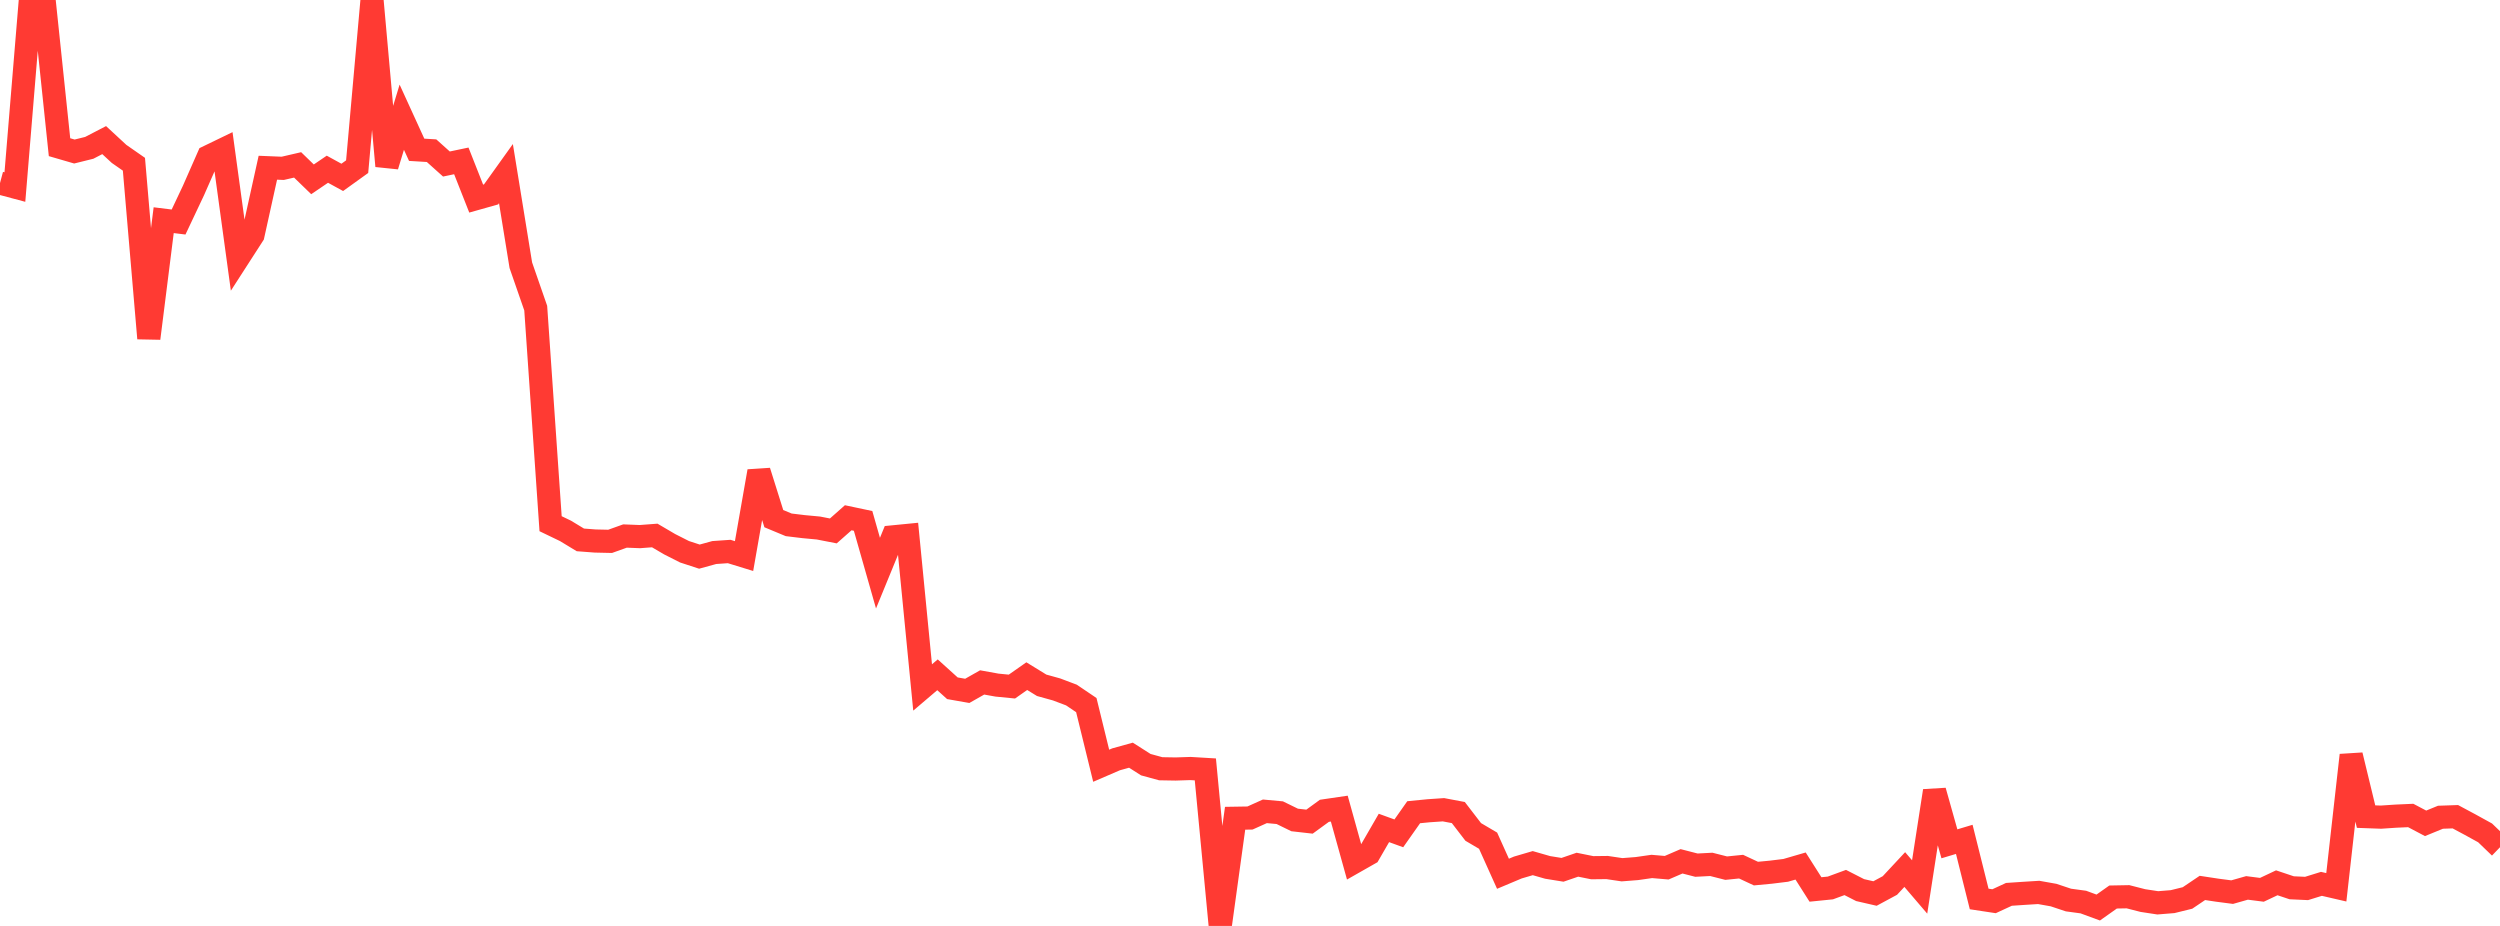 <?xml version="1.0" standalone="no"?>
<!DOCTYPE svg PUBLIC "-//W3C//DTD SVG 1.1//EN" "http://www.w3.org/Graphics/SVG/1.1/DTD/svg11.dtd">

<svg width="135" height="50" viewBox="0 0 135 50" preserveAspectRatio="none" 
  xmlns="http://www.w3.org/2000/svg"
  xmlns:xlink="http://www.w3.org/1999/xlink">


<polyline points="0.0, 9.886 0.804, 10.101 1.607, 0.383 2.411, 0.289 3.214, 7.948 4.018, 8.182 4.821, 7.983 5.625, 7.566 6.429, 8.31 7.232, 8.869 8.036, 18.271 8.839, 11.89 9.643, 11.989 10.446, 10.289 11.25, 8.462 12.054, 8.073 12.857, 13.939 13.661, 12.692 14.464, 9.057 15.268, 9.09 16.071, 8.904 16.875, 9.684 17.679, 9.138 18.482, 9.578 19.286, 9 20.089, 0.0 20.893, 8.964 21.696, 6.329 22.5, 8.088 23.304, 8.137 24.107, 8.857 24.911, 8.688 25.714, 10.724 26.518, 10.497 27.321, 9.375 28.125, 14.323 28.929, 16.639 29.732, 28.28 30.536, 28.667 31.339, 29.154 32.143, 29.215 32.946, 29.233 33.75, 28.945 34.554, 28.977 35.357, 28.916 36.161, 29.388 36.964, 29.795 37.768, 30.058 38.571, 29.837 39.375, 29.781 40.179, 30.028 40.982, 25.449 41.786, 28.007 42.589, 28.341 43.393, 28.438 44.196, 28.513 45.0, 28.67 45.804, 27.959 46.607, 28.129 47.411, 30.95 48.214, 28.991 49.018, 28.912 49.821, 37.123 50.625, 36.439 51.429, 37.166 52.232, 37.307 53.036, 36.851 53.839, 36.996 54.643, 37.075 55.446, 36.512 56.25, 37.006 57.054, 37.229 57.857, 37.532 58.661, 38.075 59.464, 41.35 60.268, 41.003 61.071, 40.78 61.875, 41.292 62.679, 41.512 63.482, 41.526 64.286, 41.5 65.089, 41.548 65.893, 50.0 66.696, 44.186 67.5, 44.173 68.304, 43.811 69.107, 43.885 69.911, 44.278 70.714, 44.369 71.518, 43.783 72.321, 43.665 73.125, 46.556 73.929, 46.099 74.732, 44.709 75.536, 45.001 76.339, 43.86 77.143, 43.781 77.946, 43.726 78.75, 43.878 79.554, 44.924 80.357, 45.397 81.161, 47.183 81.964, 46.845 82.768, 46.609 83.571, 46.84 84.375, 46.97 85.179, 46.694 85.982, 46.856 86.786, 46.847 87.589, 46.966 88.393, 46.903 89.196, 46.788 90.0, 46.857 90.804, 46.511 91.607, 46.718 92.411, 46.676 93.214, 46.88 94.018, 46.799 94.821, 47.174 95.625, 47.098 96.429, 46.999 97.232, 46.765 98.036, 48.031 98.839, 47.95 99.643, 47.655 100.446, 48.065 101.25, 48.25 102.054, 47.817 102.857, 46.956 103.661, 47.896 104.464, 42.708 105.268, 45.566 106.071, 45.325 106.875, 48.544 107.679, 48.666 108.482, 48.295 109.286, 48.241 110.089, 48.191 110.893, 48.334 111.696, 48.602 112.5, 48.711 113.304, 49.007 114.107, 48.439 114.911, 48.424 115.714, 48.63 116.518, 48.753 117.321, 48.688 118.125, 48.49 118.929, 47.948 119.732, 48.07 120.536, 48.175 121.339, 47.947 122.143, 48.05 122.946, 47.671 123.75, 47.94 124.554, 47.977 125.357, 47.728 126.161, 47.914 126.964, 40.779 127.768, 44.097 128.571, 44.126 129.375, 44.072 130.179, 44.036 130.982, 44.46 131.786, 44.131 132.589, 44.103 133.393, 44.534 134.196, 44.976 135.0, 45.751" fill="none" stroke="#ff3a33" stroke-width="1.25"/>

</svg>